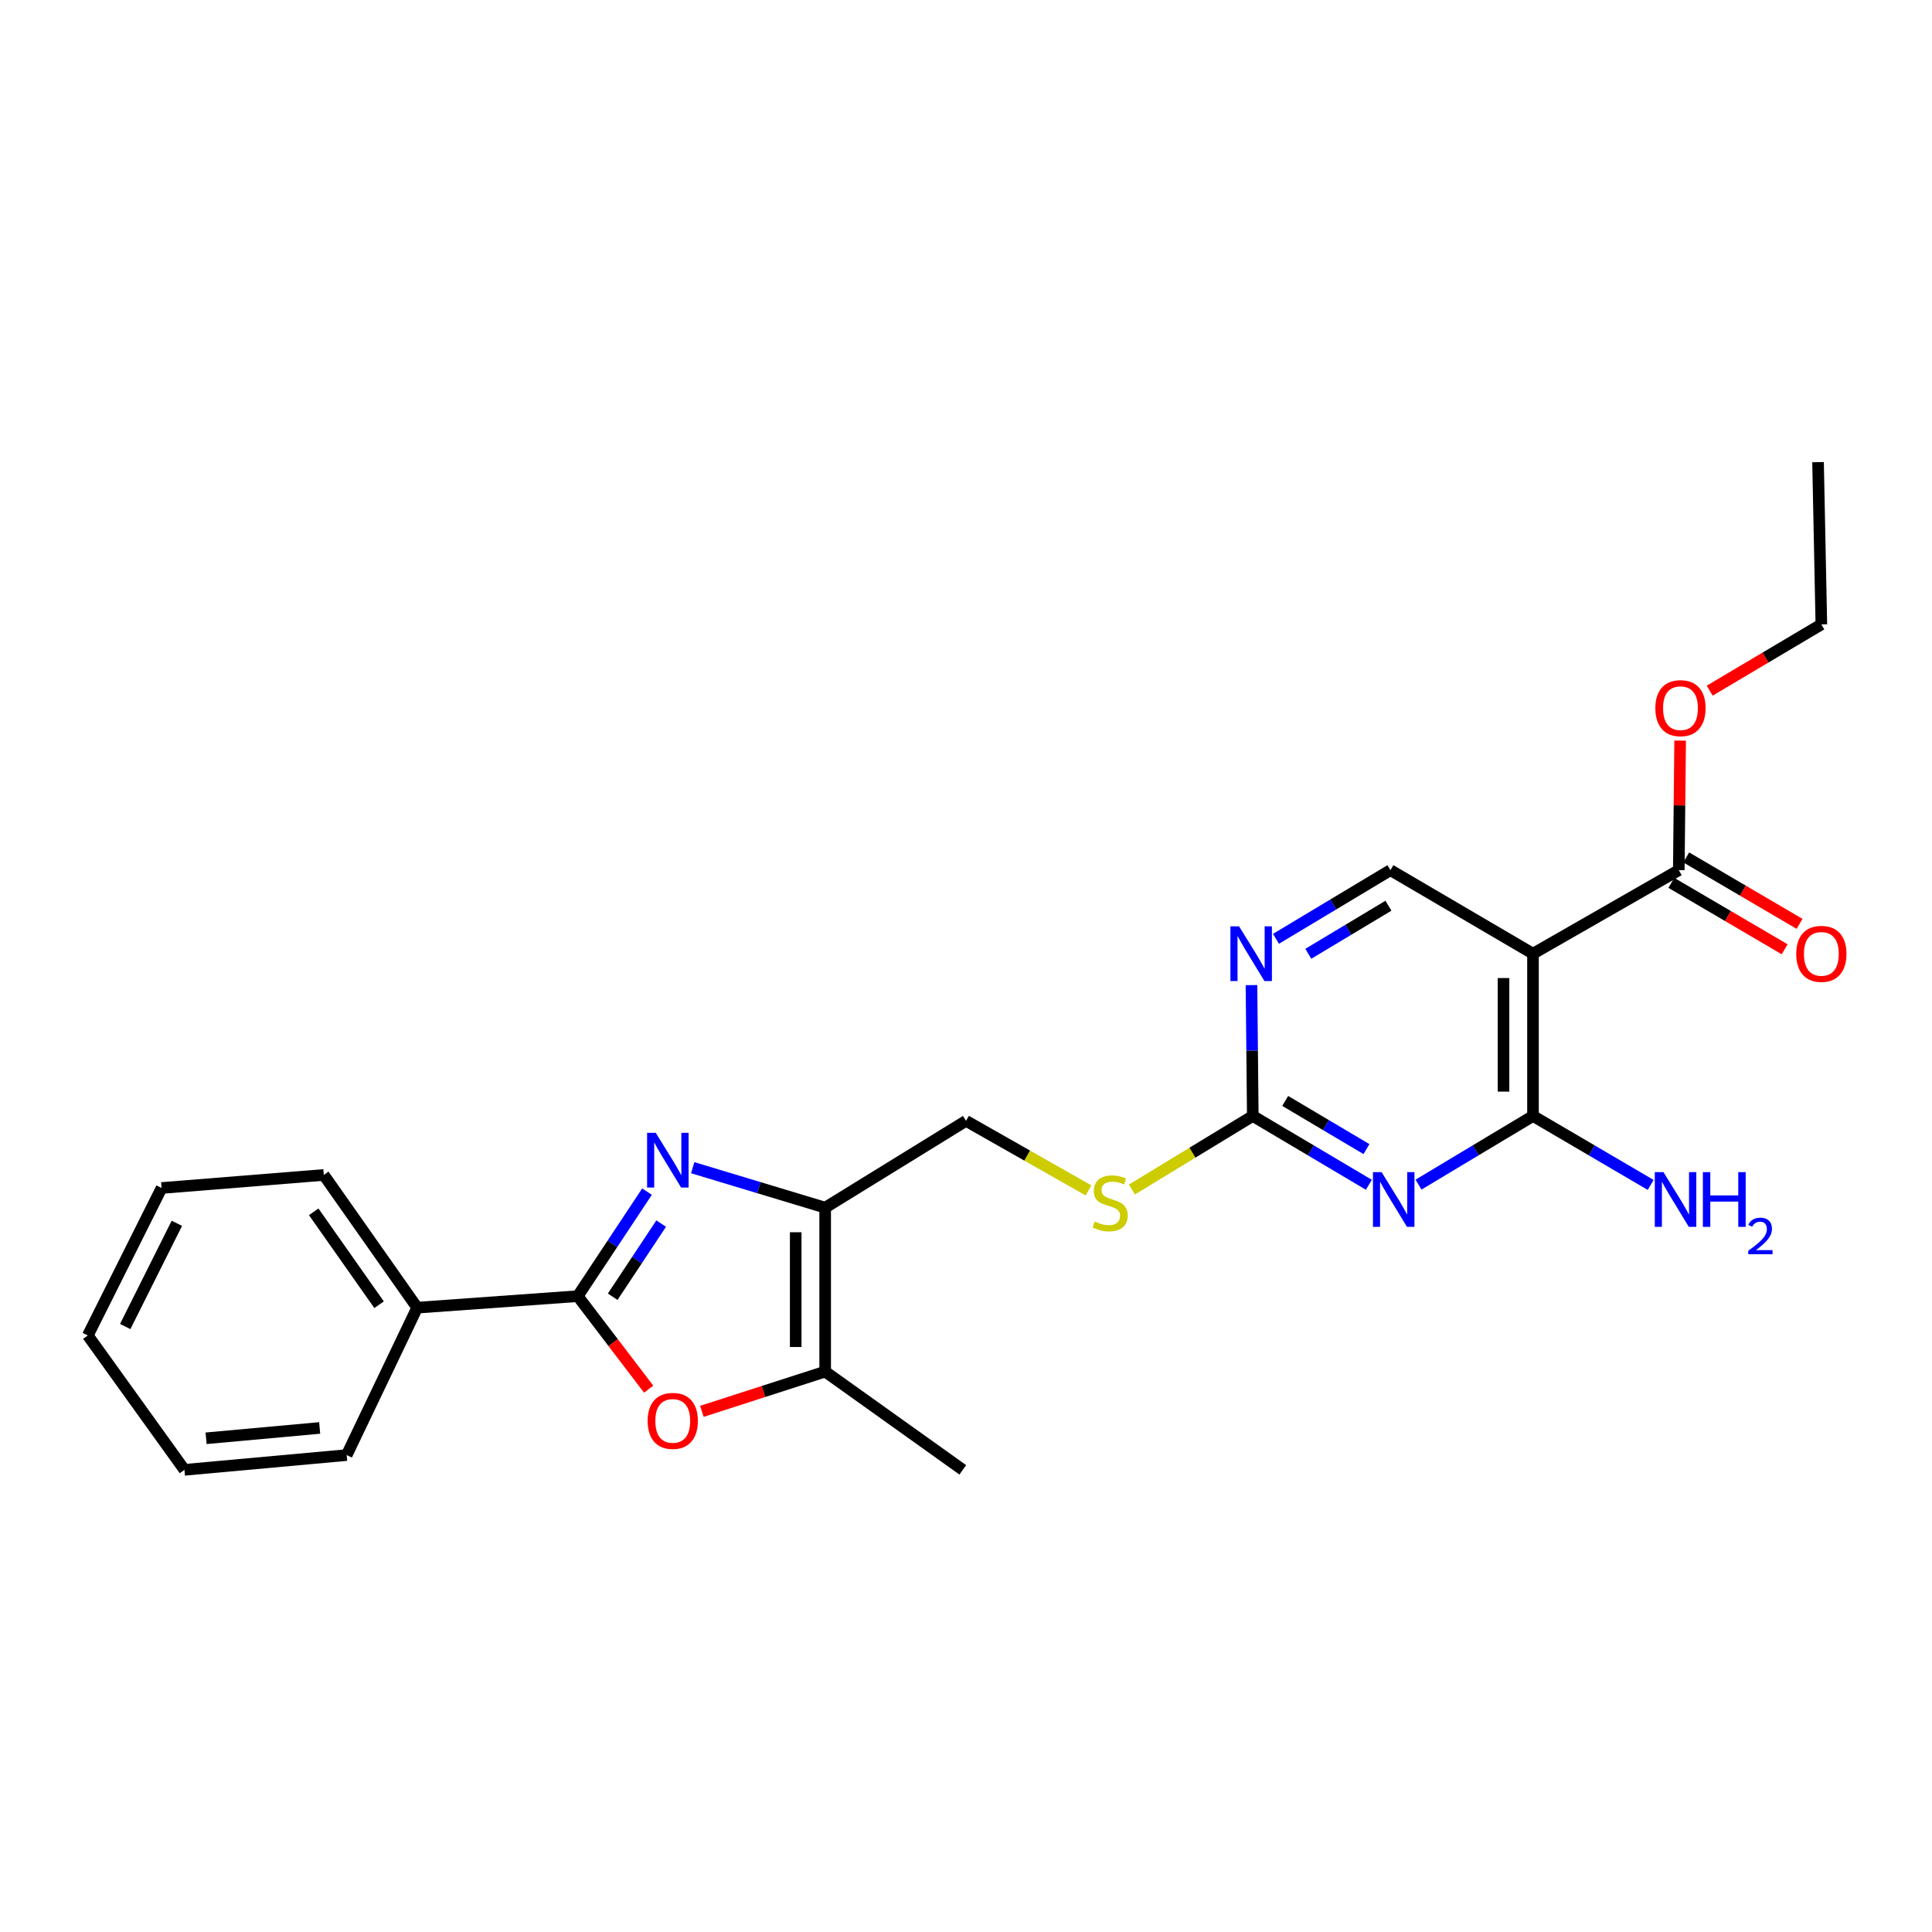 <?xml version='1.0' encoding='iso-8859-1'?>
<svg version='1.1' baseProfile='full'
              xmlns='http://www.w3.org/2000/svg'
                      xmlns:rdkit='http://www.rdkit.org/xml'
                      xmlns:xlink='http://www.w3.org/1999/xlink'
                  xml:space='preserve'
width='1000px' height='1000px' viewBox='0 0 1000 1000'>
<!-- END OF HEADER -->
<rect style='opacity:1.0;fill:#FFFFFF;stroke:none' width='1000' height='1000' x='0' y='0'> </rect>
<path class='bond-0' d='M 334.892,616.782 L 316.963,643.834' style='fill:none;fill-rule:evenodd;stroke:#0000FF;stroke-width:6px;stroke-linecap:butt;stroke-linejoin:miter;stroke-opacity:1' />
<path class='bond-0' d='M 316.963,643.834 L 299.034,670.886' style='fill:none;fill-rule:evenodd;stroke:#000000;stroke-width:6px;stroke-linecap:butt;stroke-linejoin:miter;stroke-opacity:1' />
<path class='bond-0' d='M 342.226,633.323 L 329.675,652.259' style='fill:none;fill-rule:evenodd;stroke:#0000FF;stroke-width:6px;stroke-linecap:butt;stroke-linejoin:miter;stroke-opacity:1' />
<path class='bond-0' d='M 329.675,652.259 L 317.125,671.195' style='fill:none;fill-rule:evenodd;stroke:#000000;stroke-width:6px;stroke-linecap:butt;stroke-linejoin:miter;stroke-opacity:1' />
<path class='bond-2' d='M 358.542,604.394 L 392.825,614.738' style='fill:none;fill-rule:evenodd;stroke:#0000FF;stroke-width:6px;stroke-linecap:butt;stroke-linejoin:miter;stroke-opacity:1' />
<path class='bond-2' d='M 392.825,614.738 L 427.107,625.082' style='fill:none;fill-rule:evenodd;stroke:#000000;stroke-width:6px;stroke-linecap:butt;stroke-linejoin:miter;stroke-opacity:1' />
<path class='bond-5' d='M 299.034,670.886 L 317.391,694.955' style='fill:none;fill-rule:evenodd;stroke:#000000;stroke-width:6px;stroke-linecap:butt;stroke-linejoin:miter;stroke-opacity:1' />
<path class='bond-5' d='M 317.391,694.955 L 335.749,719.024' style='fill:none;fill-rule:evenodd;stroke:#FF0000;stroke-width:6px;stroke-linecap:butt;stroke-linejoin:miter;stroke-opacity:1' />
<path class='bond-13' d='M 299.034,670.886 L 215.934,676.85' style='fill:none;fill-rule:evenodd;stroke:#000000;stroke-width:6px;stroke-linecap:butt;stroke-linejoin:miter;stroke-opacity:1' />
<path class='bond-1' d='M 708.52,613.239 L 678.48,595.428' style='fill:none;fill-rule:evenodd;stroke:#0000FF;stroke-width:6px;stroke-linecap:butt;stroke-linejoin:miter;stroke-opacity:1' />
<path class='bond-1' d='M 678.48,595.428 L 648.439,577.618' style='fill:none;fill-rule:evenodd;stroke:#000000;stroke-width:6px;stroke-linecap:butt;stroke-linejoin:miter;stroke-opacity:1' />
<path class='bond-1' d='M 707.286,594.777 L 686.257,582.31' style='fill:none;fill-rule:evenodd;stroke:#0000FF;stroke-width:6px;stroke-linecap:butt;stroke-linejoin:miter;stroke-opacity:1' />
<path class='bond-1' d='M 686.257,582.31 L 665.229,569.843' style='fill:none;fill-rule:evenodd;stroke:#000000;stroke-width:6px;stroke-linecap:butt;stroke-linejoin:miter;stroke-opacity:1' />
<path class='bond-3' d='M 734.222,613.16 L 763.848,595.389' style='fill:none;fill-rule:evenodd;stroke:#0000FF;stroke-width:6px;stroke-linecap:butt;stroke-linejoin:miter;stroke-opacity:1' />
<path class='bond-3' d='M 763.848,595.389 L 793.474,577.618' style='fill:none;fill-rule:evenodd;stroke:#000000;stroke-width:6px;stroke-linecap:butt;stroke-linejoin:miter;stroke-opacity:1' />
<path class='bond-6' d='M 427.107,625.082 L 427.107,709.936' style='fill:none;fill-rule:evenodd;stroke:#000000;stroke-width:6px;stroke-linecap:butt;stroke-linejoin:miter;stroke-opacity:1' />
<path class='bond-6' d='M 411.856,637.81 L 411.856,697.208' style='fill:none;fill-rule:evenodd;stroke:#000000;stroke-width:6px;stroke-linecap:butt;stroke-linejoin:miter;stroke-opacity:1' />
<path class='bond-11' d='M 427.107,625.082 L 500.006,580.152' style='fill:none;fill-rule:evenodd;stroke:#000000;stroke-width:6px;stroke-linecap:butt;stroke-linejoin:miter;stroke-opacity:1' />
<path class='bond-15' d='M 793.474,577.618 L 823.93,595.467' style='fill:none;fill-rule:evenodd;stroke:#000000;stroke-width:6px;stroke-linecap:butt;stroke-linejoin:miter;stroke-opacity:1' />
<path class='bond-15' d='M 823.93,595.467 L 854.385,613.316' style='fill:none;fill-rule:evenodd;stroke:#0000FF;stroke-width:6px;stroke-linecap:butt;stroke-linejoin:miter;stroke-opacity:1' />
<path class='bond-27' d='M 793.474,577.618 L 793.474,493.637' style='fill:none;fill-rule:evenodd;stroke:#000000;stroke-width:6px;stroke-linecap:butt;stroke-linejoin:miter;stroke-opacity:1' />
<path class='bond-27' d='M 778.224,565.021 L 778.224,506.234' style='fill:none;fill-rule:evenodd;stroke:#000000;stroke-width:6px;stroke-linecap:butt;stroke-linejoin:miter;stroke-opacity:1' />
<path class='bond-4' d='M 793.474,493.637 L 719.686,450.384' style='fill:none;fill-rule:evenodd;stroke:#000000;stroke-width:6px;stroke-linecap:butt;stroke-linejoin:miter;stroke-opacity:1' />
<path class='bond-8' d='M 793.474,493.637 L 868.941,450.384' style='fill:none;fill-rule:evenodd;stroke:#000000;stroke-width:6px;stroke-linecap:butt;stroke-linejoin:miter;stroke-opacity:1' />
<path class='bond-25' d='M 363.29,730.512 L 395.198,720.224' style='fill:none;fill-rule:evenodd;stroke:#FF0000;stroke-width:6px;stroke-linecap:butt;stroke-linejoin:miter;stroke-opacity:1' />
<path class='bond-25' d='M 395.198,720.224 L 427.107,709.936' style='fill:none;fill-rule:evenodd;stroke:#000000;stroke-width:6px;stroke-linecap:butt;stroke-linejoin:miter;stroke-opacity:1' />
<path class='bond-17' d='M 427.107,709.936 L 498.337,760.789' style='fill:none;fill-rule:evenodd;stroke:#000000;stroke-width:6px;stroke-linecap:butt;stroke-linejoin:miter;stroke-opacity:1' />
<path class='bond-7' d='M 648.439,577.618 L 617.156,596.655' style='fill:none;fill-rule:evenodd;stroke:#000000;stroke-width:6px;stroke-linecap:butt;stroke-linejoin:miter;stroke-opacity:1' />
<path class='bond-7' d='M 617.156,596.655 L 585.873,615.692' style='fill:none;fill-rule:evenodd;stroke:#CCCC00;stroke-width:6px;stroke-linecap:butt;stroke-linejoin:miter;stroke-opacity:1' />
<path class='bond-9' d='M 648.439,577.618 L 648.101,543.757' style='fill:none;fill-rule:evenodd;stroke:#000000;stroke-width:6px;stroke-linecap:butt;stroke-linejoin:miter;stroke-opacity:1' />
<path class='bond-9' d='M 648.101,543.757 L 647.762,509.897' style='fill:none;fill-rule:evenodd;stroke:#0000FF;stroke-width:6px;stroke-linecap:butt;stroke-linejoin:miter;stroke-opacity:1' />
<path class='bond-14' d='M 865.084,456.962 L 894.41,474.152' style='fill:none;fill-rule:evenodd;stroke:#000000;stroke-width:6px;stroke-linecap:butt;stroke-linejoin:miter;stroke-opacity:1' />
<path class='bond-14' d='M 894.41,474.152 L 923.735,491.342' style='fill:none;fill-rule:evenodd;stroke:#FF0000;stroke-width:6px;stroke-linecap:butt;stroke-linejoin:miter;stroke-opacity:1' />
<path class='bond-14' d='M 872.797,443.805 L 902.122,460.995' style='fill:none;fill-rule:evenodd;stroke:#000000;stroke-width:6px;stroke-linecap:butt;stroke-linejoin:miter;stroke-opacity:1' />
<path class='bond-14' d='M 902.122,460.995 L 931.447,478.185' style='fill:none;fill-rule:evenodd;stroke:#FF0000;stroke-width:6px;stroke-linecap:butt;stroke-linejoin:miter;stroke-opacity:1' />
<path class='bond-16' d='M 868.941,450.384 L 869.289,416.852' style='fill:none;fill-rule:evenodd;stroke:#000000;stroke-width:6px;stroke-linecap:butt;stroke-linejoin:miter;stroke-opacity:1' />
<path class='bond-16' d='M 869.289,416.852 L 869.638,383.32' style='fill:none;fill-rule:evenodd;stroke:#FF0000;stroke-width:6px;stroke-linecap:butt;stroke-linejoin:miter;stroke-opacity:1' />
<path class='bond-10' d='M 660.442,485.932 L 690.064,468.158' style='fill:none;fill-rule:evenodd;stroke:#0000FF;stroke-width:6px;stroke-linecap:butt;stroke-linejoin:miter;stroke-opacity:1' />
<path class='bond-10' d='M 690.064,468.158 L 719.686,450.384' style='fill:none;fill-rule:evenodd;stroke:#000000;stroke-width:6px;stroke-linecap:butt;stroke-linejoin:miter;stroke-opacity:1' />
<path class='bond-10' d='M 677.175,493.677 L 697.91,481.235' style='fill:none;fill-rule:evenodd;stroke:#0000FF;stroke-width:6px;stroke-linecap:butt;stroke-linejoin:miter;stroke-opacity:1' />
<path class='bond-10' d='M 697.91,481.235 L 718.646,468.793' style='fill:none;fill-rule:evenodd;stroke:#000000;stroke-width:6px;stroke-linecap:butt;stroke-linejoin:miter;stroke-opacity:1' />
<path class='bond-12' d='M 500.006,580.152 L 531.707,598.154' style='fill:none;fill-rule:evenodd;stroke:#000000;stroke-width:6px;stroke-linecap:butt;stroke-linejoin:miter;stroke-opacity:1' />
<path class='bond-12' d='M 531.707,598.154 L 563.408,616.157' style='fill:none;fill-rule:evenodd;stroke:#CCCC00;stroke-width:6px;stroke-linecap:butt;stroke-linejoin:miter;stroke-opacity:1' />
<path class='bond-18' d='M 215.934,676.85 L 167.597,608.154' style='fill:none;fill-rule:evenodd;stroke:#000000;stroke-width:6px;stroke-linecap:butt;stroke-linejoin:miter;stroke-opacity:1' />
<path class='bond-18' d='M 196.21,675.322 L 162.375,627.234' style='fill:none;fill-rule:evenodd;stroke:#000000;stroke-width:6px;stroke-linecap:butt;stroke-linejoin:miter;stroke-opacity:1' />
<path class='bond-19' d='M 215.934,676.85 L 179.442,753.147' style='fill:none;fill-rule:evenodd;stroke:#000000;stroke-width:6px;stroke-linecap:butt;stroke-linejoin:miter;stroke-opacity:1' />
<path class='bond-20' d='M 884.933,357.49 L 913.831,340.341' style='fill:none;fill-rule:evenodd;stroke:#FF0000;stroke-width:6px;stroke-linecap:butt;stroke-linejoin:miter;stroke-opacity:1' />
<path class='bond-20' d='M 913.831,340.341 L 942.729,323.192' style='fill:none;fill-rule:evenodd;stroke:#000000;stroke-width:6px;stroke-linecap:butt;stroke-linejoin:miter;stroke-opacity:1' />
<path class='bond-22' d='M 167.597,608.154 L 83.632,614.907' style='fill:none;fill-rule:evenodd;stroke:#000000;stroke-width:6px;stroke-linecap:butt;stroke-linejoin:miter;stroke-opacity:1' />
<path class='bond-23' d='M 179.442,753.147 L 95.46,760.789' style='fill:none;fill-rule:evenodd;stroke:#000000;stroke-width:6px;stroke-linecap:butt;stroke-linejoin:miter;stroke-opacity:1' />
<path class='bond-23' d='M 165.462,739.105 L 106.675,744.455' style='fill:none;fill-rule:evenodd;stroke:#000000;stroke-width:6px;stroke-linecap:butt;stroke-linejoin:miter;stroke-opacity:1' />
<path class='bond-21' d='M 942.729,323.192 L 941.018,239.211' style='fill:none;fill-rule:evenodd;stroke:#000000;stroke-width:6px;stroke-linecap:butt;stroke-linejoin:miter;stroke-opacity:1' />
<path class='bond-26' d='M 83.632,614.907 L 45.455,691.229' style='fill:none;fill-rule:evenodd;stroke:#000000;stroke-width:6px;stroke-linecap:butt;stroke-linejoin:miter;stroke-opacity:1' />
<path class='bond-26' d='M 91.545,633.178 L 64.821,686.603' style='fill:none;fill-rule:evenodd;stroke:#000000;stroke-width:6px;stroke-linecap:butt;stroke-linejoin:miter;stroke-opacity:1' />
<path class='bond-24' d='M 95.46,760.789 L 45.455,691.229' style='fill:none;fill-rule:evenodd;stroke:#000000;stroke-width:6px;stroke-linecap:butt;stroke-linejoin:miter;stroke-opacity:1' />
<path  class='atom-0' d='M 339.416 586.352
L 348.696 601.352
Q 349.616 602.832, 351.096 605.512
Q 352.576 608.192, 352.656 608.352
L 352.656 586.352
L 356.416 586.352
L 356.416 614.672
L 352.536 614.672
L 342.576 598.272
Q 341.416 596.352, 340.176 594.152
Q 338.976 591.952, 338.616 591.272
L 338.616 614.672
L 334.936 614.672
L 334.936 586.352
L 339.416 586.352
' fill='#0000FF'/>
<path  class='atom-2' d='M 715.12 606.703
L 724.4 621.703
Q 725.32 623.183, 726.8 625.863
Q 728.28 628.543, 728.36 628.703
L 728.36 606.703
L 732.12 606.703
L 732.12 635.023
L 728.24 635.023
L 718.28 618.623
Q 717.12 616.703, 715.88 614.503
Q 714.68 612.303, 714.32 611.623
L 714.32 635.023
L 710.64 635.023
L 710.64 606.703
L 715.12 606.703
' fill='#0000FF'/>
<path  class='atom-6' d='M 335.218 735.451
Q 335.218 728.651, 338.578 724.851
Q 341.938 721.051, 348.218 721.051
Q 354.498 721.051, 357.858 724.851
Q 361.218 728.651, 361.218 735.451
Q 361.218 742.331, 357.818 746.251
Q 354.418 750.131, 348.218 750.131
Q 341.978 750.131, 338.578 746.251
Q 335.218 742.371, 335.218 735.451
M 348.218 746.931
Q 352.538 746.931, 354.858 744.051
Q 357.218 741.131, 357.218 735.451
Q 357.218 729.891, 354.858 727.091
Q 352.538 724.251, 348.218 724.251
Q 343.898 724.251, 341.538 727.051
Q 339.218 729.851, 339.218 735.451
Q 339.218 741.171, 341.538 744.051
Q 343.898 746.931, 348.218 746.931
' fill='#FF0000'/>
<path  class='atom-10' d='M 641.34 479.477
L 650.62 494.477
Q 651.54 495.957, 653.02 498.637
Q 654.5 501.317, 654.58 501.477
L 654.58 479.477
L 658.34 479.477
L 658.34 507.797
L 654.46 507.797
L 644.5 491.397
Q 643.34 489.477, 642.1 487.277
Q 640.9 485.077, 640.54 484.397
L 640.54 507.797
L 636.86 507.797
L 636.86 479.477
L 641.34 479.477
' fill='#0000FF'/>
<path  class='atom-13' d='M 566.633 632.252
Q 566.953 632.372, 568.273 632.932
Q 569.593 633.492, 571.033 633.852
Q 572.513 634.172, 573.953 634.172
Q 576.633 634.172, 578.193 632.892
Q 579.753 631.572, 579.753 629.292
Q 579.753 627.732, 578.953 626.772
Q 578.193 625.812, 576.993 625.292
Q 575.793 624.772, 573.793 624.172
Q 571.273 623.412, 569.753 622.692
Q 568.273 621.972, 567.193 620.452
Q 566.153 618.932, 566.153 616.372
Q 566.153 612.812, 568.553 610.612
Q 570.993 608.412, 575.793 608.412
Q 579.073 608.412, 582.793 609.972
L 581.873 613.052
Q 578.473 611.652, 575.913 611.652
Q 573.153 611.652, 571.633 612.812
Q 570.113 613.932, 570.153 615.892
Q 570.153 617.412, 570.913 618.332
Q 571.713 619.252, 572.833 619.772
Q 573.993 620.292, 575.913 620.892
Q 578.473 621.692, 579.993 622.492
Q 581.513 623.292, 582.593 624.932
Q 583.713 626.532, 583.713 629.292
Q 583.713 633.212, 581.073 635.332
Q 578.473 637.412, 574.113 637.412
Q 571.593 637.412, 569.673 636.852
Q 567.793 636.332, 565.553 635.412
L 566.633 632.252
' fill='#CCCC00'/>
<path  class='atom-15' d='M 929.729 493.717
Q 929.729 486.917, 933.089 483.117
Q 936.449 479.317, 942.729 479.317
Q 949.009 479.317, 952.369 483.117
Q 955.729 486.917, 955.729 493.717
Q 955.729 500.597, 952.329 504.517
Q 948.929 508.397, 942.729 508.397
Q 936.489 508.397, 933.089 504.517
Q 929.729 500.637, 929.729 493.717
M 942.729 505.197
Q 947.049 505.197, 949.369 502.317
Q 951.729 499.397, 951.729 493.717
Q 951.729 488.157, 949.369 485.357
Q 947.049 482.517, 942.729 482.517
Q 938.409 482.517, 936.049 485.317
Q 933.729 488.117, 933.729 493.717
Q 933.729 499.437, 936.049 502.317
Q 938.409 505.197, 942.729 505.197
' fill='#FF0000'/>
<path  class='atom-16' d='M 861.003 606.703
L 870.283 621.703
Q 871.203 623.183, 872.683 625.863
Q 874.163 628.543, 874.243 628.703
L 874.243 606.703
L 878.003 606.703
L 878.003 635.023
L 874.123 635.023
L 864.163 618.623
Q 863.003 616.703, 861.763 614.503
Q 860.563 612.303, 860.203 611.623
L 860.203 635.023
L 856.523 635.023
L 856.523 606.703
L 861.003 606.703
' fill='#0000FF'/>
<path  class='atom-16' d='M 881.403 606.703
L 885.243 606.703
L 885.243 618.743
L 899.723 618.743
L 899.723 606.703
L 903.563 606.703
L 903.563 635.023
L 899.723 635.023
L 899.723 621.943
L 885.243 621.943
L 885.243 635.023
L 881.403 635.023
L 881.403 606.703
' fill='#0000FF'/>
<path  class='atom-16' d='M 904.936 634.029
Q 905.622 632.261, 907.259 631.284
Q 908.896 630.281, 911.166 630.281
Q 913.991 630.281, 915.575 631.812
Q 917.159 633.343, 917.159 636.062
Q 917.159 638.834, 915.1 641.421
Q 913.067 644.009, 908.843 647.071
L 917.476 647.071
L 917.476 649.183
L 904.883 649.183
L 904.883 647.414
Q 908.368 644.933, 910.427 643.085
Q 912.513 641.237, 913.516 639.573
Q 914.519 637.91, 914.519 636.194
Q 914.519 634.399, 913.621 633.396
Q 912.724 632.393, 911.166 632.393
Q 909.661 632.393, 908.658 633
Q 907.655 633.607, 906.942 634.953
L 904.936 634.029
' fill='#0000FF'/>
<path  class='atom-17' d='M 856.813 366.542
Q 856.813 359.742, 860.173 355.942
Q 863.533 352.142, 869.813 352.142
Q 876.093 352.142, 879.453 355.942
Q 882.813 359.742, 882.813 366.542
Q 882.813 373.422, 879.413 377.342
Q 876.013 381.222, 869.813 381.222
Q 863.573 381.222, 860.173 377.342
Q 856.813 373.462, 856.813 366.542
M 869.813 378.022
Q 874.133 378.022, 876.453 375.142
Q 878.813 372.222, 878.813 366.542
Q 878.813 360.982, 876.453 358.182
Q 874.133 355.342, 869.813 355.342
Q 865.493 355.342, 863.133 358.142
Q 860.813 360.942, 860.813 366.542
Q 860.813 372.262, 863.133 375.142
Q 865.493 378.022, 869.813 378.022
' fill='#FF0000'/>
</svg>
